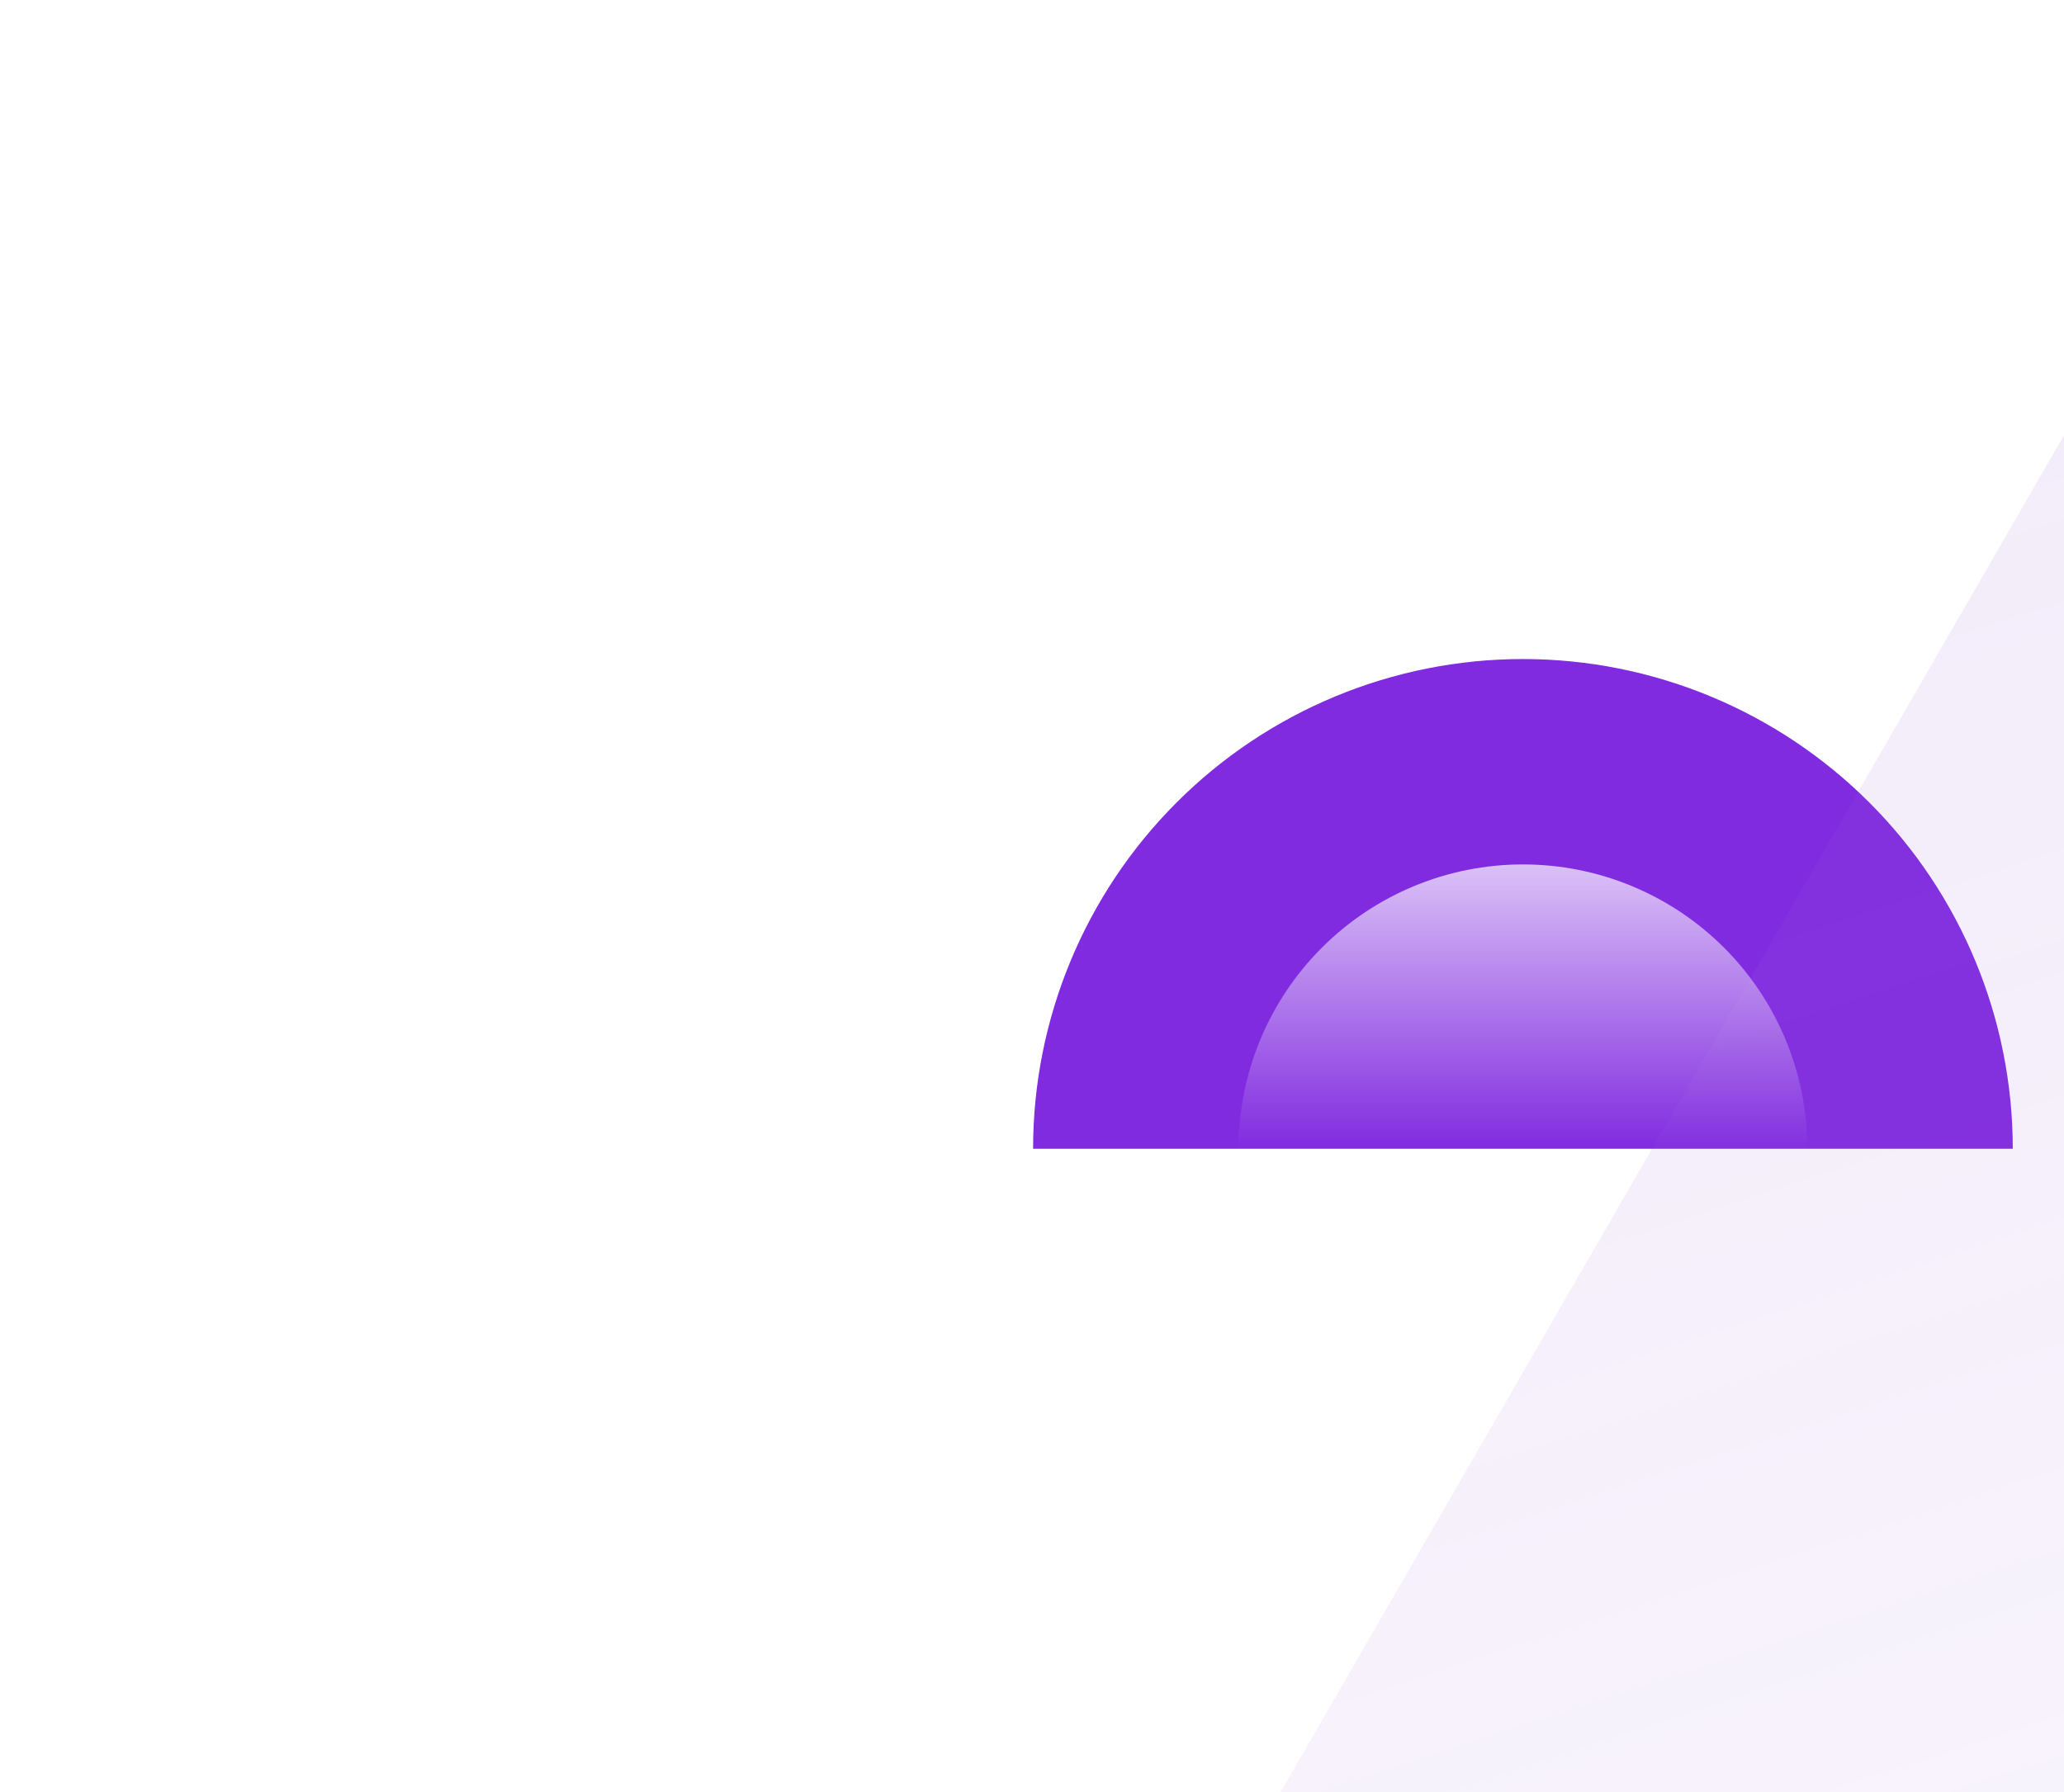<svg width="38" height="33" viewBox="0 0 38 33" fill="none" xmlns="http://www.w3.org/2000/svg">
<path d="M19.02 21.154C19.02 18.763 19.971 16.469 21.662 14.778C23.353 13.086 25.647 12.136 28.039 12.136C30.43 12.136 32.724 13.086 34.416 14.778C36.107 16.469 37.057 18.763 37.057 21.154L19.02 21.154Z" fill="#812BE0"/>
<g filter="url(#filter0_biiii_5_5545)">
<path d="M18.875 0.5L37.348 32.5H0.402L18.875 0.5Z" fill="url(#paint0_linear_5_5545)"/>
</g>
<path d="M22.802 21.155C22.802 19.766 23.354 18.434 24.336 17.452C25.318 16.47 26.65 15.918 28.039 15.918C29.428 15.918 30.76 16.47 31.742 17.452C32.724 18.434 33.275 19.766 33.275 21.155L22.802 21.155Z" fill="url(#paint1_linear_5_5545)"/>
<defs>
<filter id="filter0_biiii_5_5545" x="-41.598" y="-41.5" width="120.945" height="116" filterUnits="userSpaceOnUse" color-interpolation-filters="sRGB">
<feFlood flood-opacity="0" result="BackgroundImageFix"/>
<feGaussianBlur in="BackgroundImageFix" stdDeviation="21"/>
<feComposite in2="SourceAlpha" operator="in" result="effect1_backgroundBlur_5_5545"/>
<feBlend mode="normal" in="SourceGraphic" in2="effect1_backgroundBlur_5_5545" result="shape"/>
<feColorMatrix in="SourceAlpha" type="matrix" values="0 0 0 0 0 0 0 0 0 0 0 0 0 0 0 0 0 0 127 0" result="hardAlpha"/>
<feOffset dx="20" dy="20"/>
<feGaussianBlur stdDeviation="23"/>
<feComposite in2="hardAlpha" operator="arithmetic" k2="-1" k3="1"/>
<feColorMatrix type="matrix" values="0 0 0 0 0.6 0 0 0 0 0.369 0 0 0 0 0.831 0 0 0 0.18 0"/>
<feBlend mode="normal" in2="shape" result="effect2_innerShadow_5_5545"/>
<feColorMatrix in="SourceAlpha" type="matrix" values="0 0 0 0 0 0 0 0 0 0 0 0 0 0 0 0 0 0 127 0" result="hardAlpha"/>
<feMorphology radius="4" operator="erode" in="SourceAlpha" result="effect3_innerShadow_5_5545"/>
<feOffset dy="4"/>
<feGaussianBlur stdDeviation="6"/>
<feComposite in2="hardAlpha" operator="arithmetic" k2="-1" k3="1"/>
<feColorMatrix type="matrix" values="0 0 0 0 1 0 0 0 0 1 0 0 0 0 1 0 0 0 0.05 0"/>
<feBlend mode="normal" in2="effect2_innerShadow_5_5545" result="effect3_innerShadow_5_5545"/>
<feColorMatrix in="SourceAlpha" type="matrix" values="0 0 0 0 0 0 0 0 0 0 0 0 0 0 0 0 0 0 127 0" result="hardAlpha"/>
<feOffset dy="2"/>
<feComposite in2="hardAlpha" operator="arithmetic" k2="-1" k3="1"/>
<feColorMatrix type="matrix" values="0 0 0 0 1 0 0 0 0 1 0 0 0 0 1 0 0 0 0.05 0"/>
<feBlend mode="normal" in2="effect3_innerShadow_5_5545" result="effect4_innerShadow_5_5545"/>
<feColorMatrix in="SourceAlpha" type="matrix" values="0 0 0 0 0 0 0 0 0 0 0 0 0 0 0 0 0 0 127 0" result="hardAlpha"/>
<feOffset dy="-20"/>
<feGaussianBlur stdDeviation="10"/>
<feComposite in2="hardAlpha" operator="arithmetic" k2="-1" k3="1"/>
<feColorMatrix type="matrix" values="0 0 0 0 0.6 0 0 0 0 0.369 0 0 0 0 0.831 0 0 0 0.4 0"/>
<feBlend mode="overlay" in2="effect4_innerShadow_5_5545" result="effect5_innerShadow_5_5545"/>
</filter>
<linearGradient id="paint0_linear_5_5545" x1="18.875" y1="63.843" x2="0.028" y2="6.165" gradientUnits="userSpaceOnUse">
<stop stop-color="#995ED4" stop-opacity="0.01"/>
<stop offset="1" stop-color="#995ED4" stop-opacity="0.12"/>
</linearGradient>
<linearGradient id="paint1_linear_5_5545" x1="28.039" y1="13.768" x2="28.039" y2="21.155" gradientUnits="userSpaceOnUse">
<stop stop-color="white"/>
<stop offset="1" stop-color="white" stop-opacity="0"/>
</linearGradient>
</defs>
</svg>
